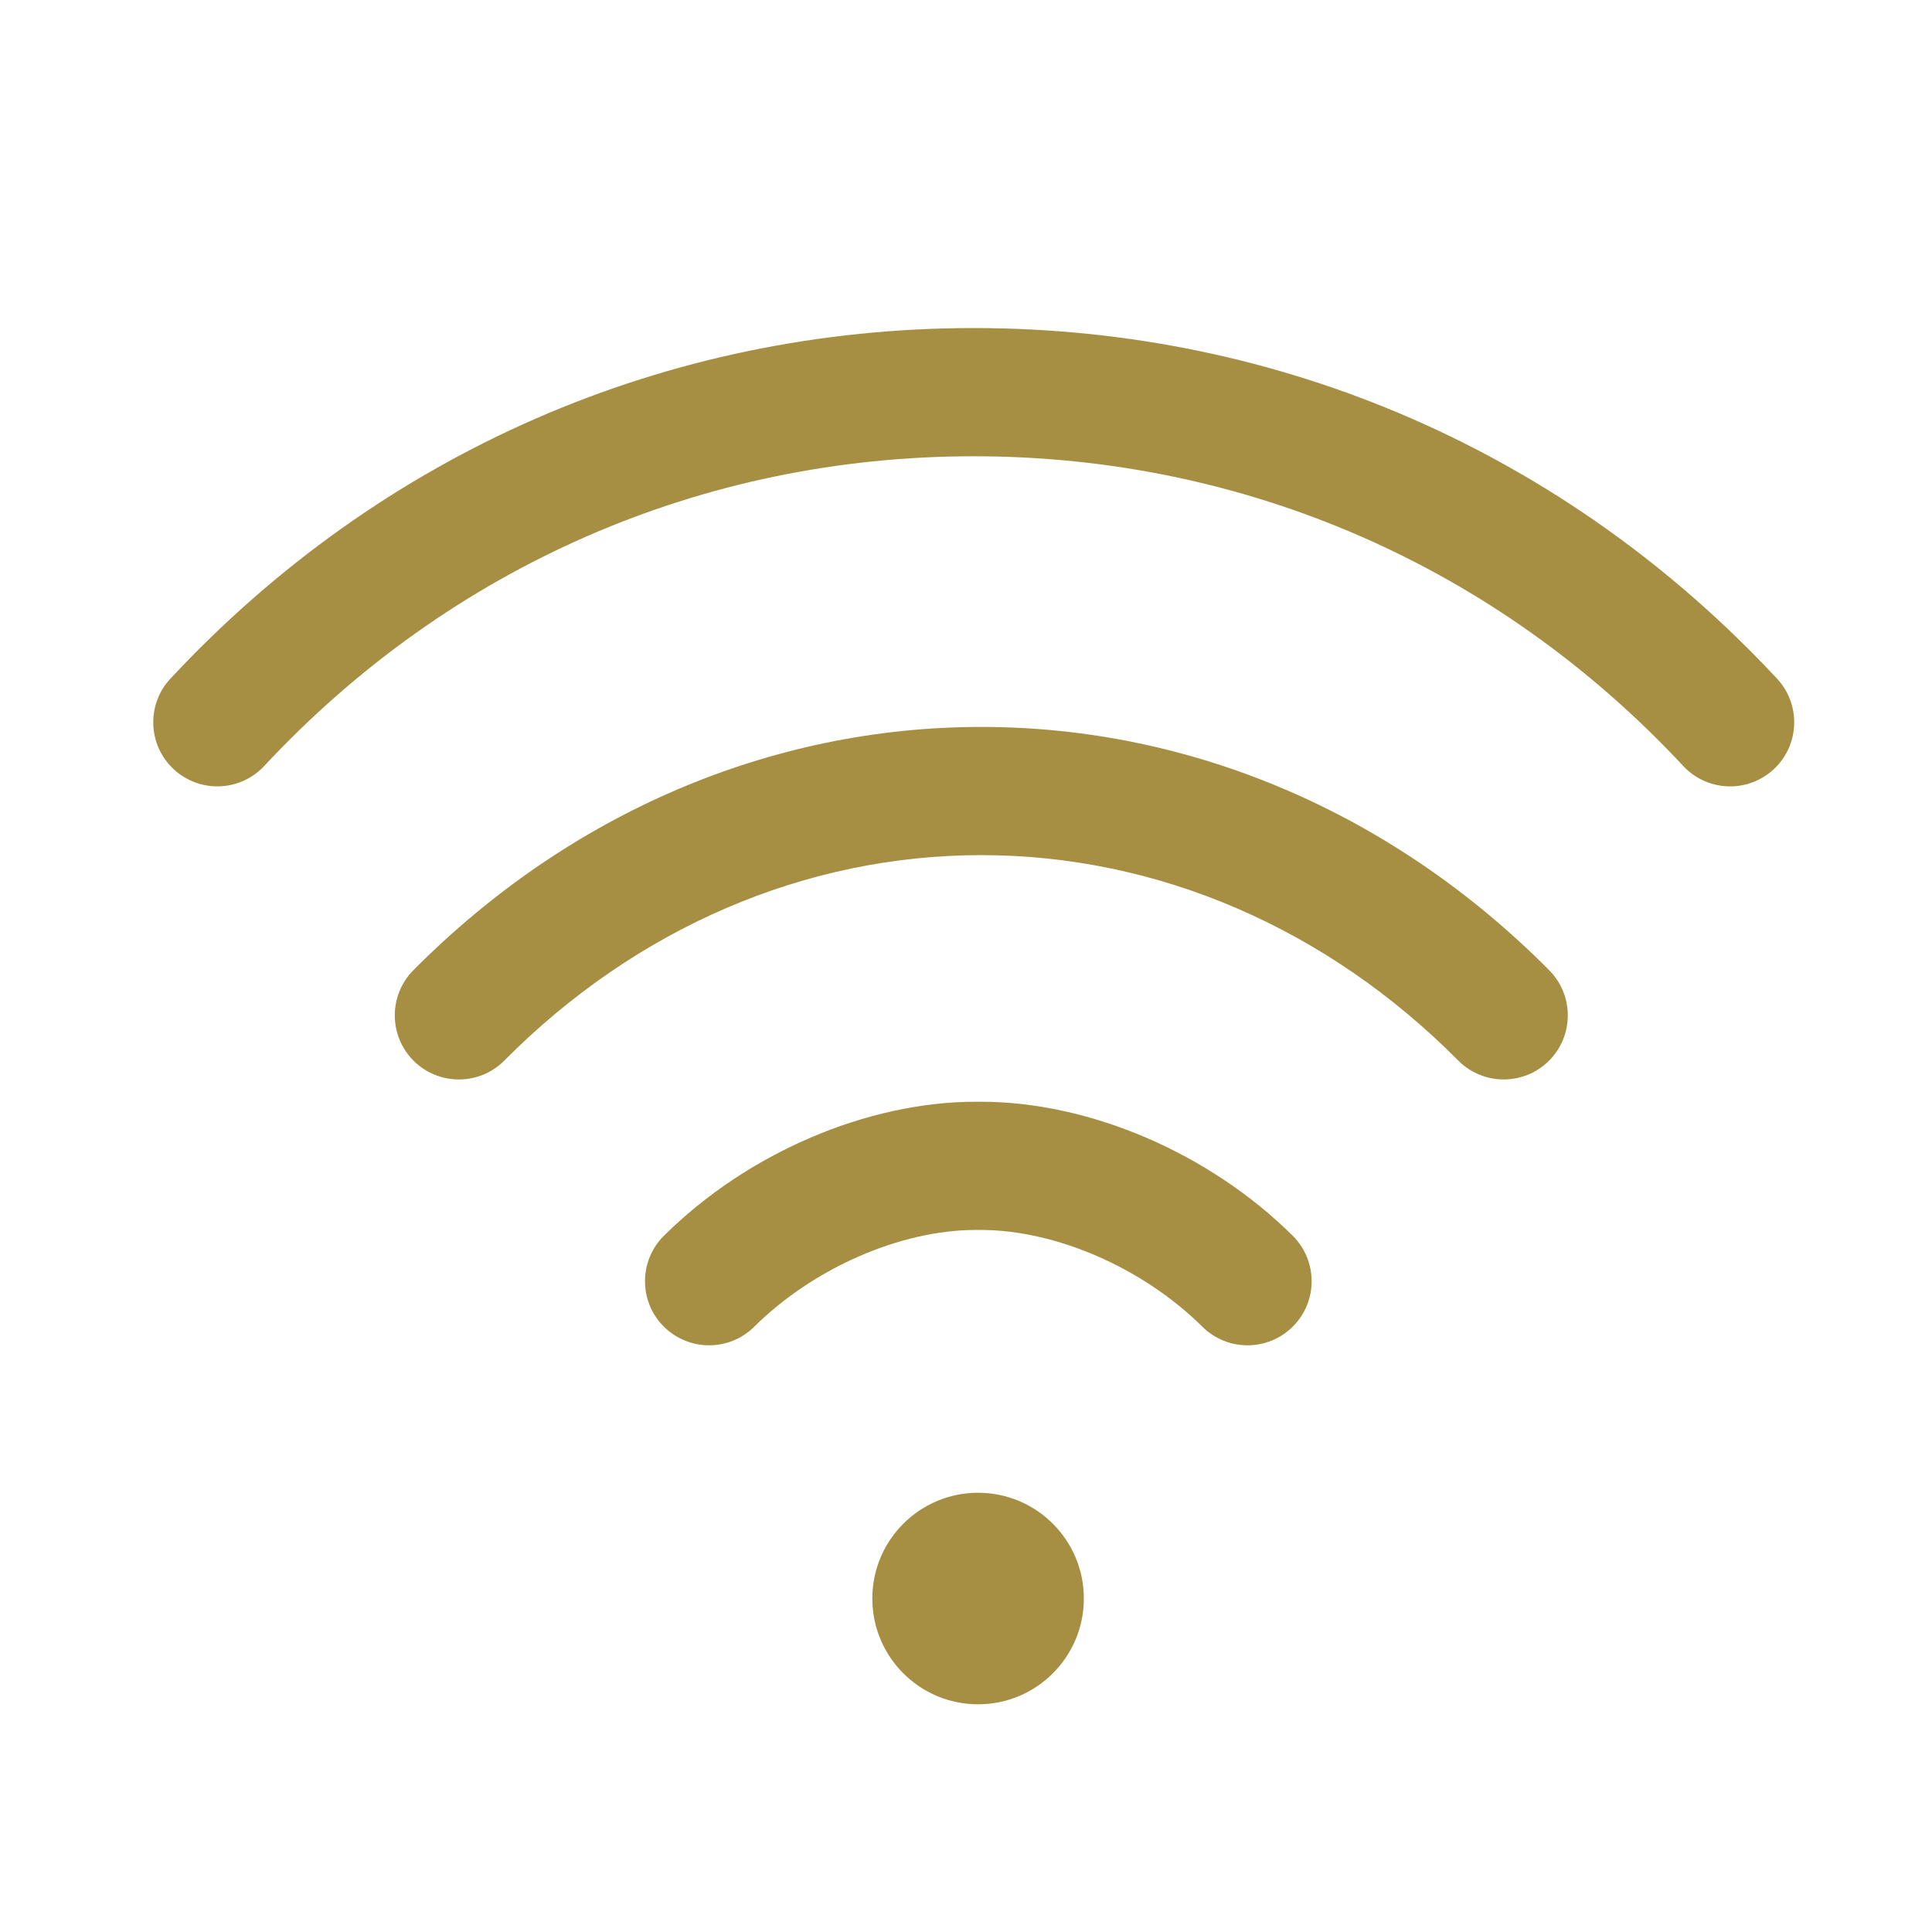 <?xml version="1.0" encoding="utf-8"?>
<!-- Generator: Adobe Illustrator 16.0.0, SVG Export Plug-In . SVG Version: 6.00 Build 0)  -->
<!DOCTYPE svg PUBLIC "-//W3C//DTD SVG 1.1//EN" "http://www.w3.org/Graphics/SVG/1.1/DTD/svg11.dtd">
<svg version="1.1" id="Capa_1" xmlns="http://www.w3.org/2000/svg" xmlns:xlink="http://www.w3.org/1999/xlink" x="0px" y="0px"
	 width="94px" height="94px" viewBox="166.06 166.06 94 94" enable-background="new 166.06 166.06 94 94" xml:space="preserve">
<g>
	<g>
		<g>
			<circle fill="#A68E43" cx="213.648" cy="243.835" r="5.146"/>
		</g>
	</g>
	<g>
		<g>
			<path fill="#A68E43" d="M252.518,199.076c-10.248-10.998-24.128-17.054-39.083-17.055c-14.953,0.001-28.832,6.057-39.081,17.055
				c-1.175,1.259-1.105,3.233,0.154,4.407c1.26,1.174,3.234,1.105,4.407-0.155c9.058-9.717,21.316-15.069,34.521-15.069
				s25.462,5.352,34.52,15.069c0.614,0.66,1.446,0.993,2.282,0.993c0.761,0,1.523-0.277,2.125-0.837
				C253.625,202.309,253.692,200.336,252.518,199.076z"/>
		</g>
	</g>
	<g>
		<g>
			<path fill="#A68E43" d="M241.434,213.265c-7.576-7.634-17.389-11.837-27.631-11.837c-10.244,0-20.057,4.204-27.63,11.837
				c-1.213,1.222-1.205,3.198,0.017,4.412c1.223,1.213,3.197,1.203,4.411-0.019c6.394-6.444,14.635-9.993,23.203-9.993
				c8.568,0,16.809,3.548,23.204,9.993c0.609,0.614,1.412,0.921,2.213,0.921c0.797,0,1.59-0.301,2.198-0.903
				C242.641,216.462,242.648,214.487,241.434,213.265z"/>
		</g>
	</g>
	<g>
		<g>
			<path fill="#A68E43" d="M228.954,226.181c-4.058-4.02-9.873-6.517-15.179-6.517c-0.001,0-0.002,0-0.002,0h-0.226
				c-0.001,0-0.001,0-0.002,0c-5.306,0-11.122,2.497-15.179,6.517c-1.224,1.213-1.232,3.188-0.021,4.411
				c0.61,0.614,1.413,0.923,2.215,0.923c0.794,0,1.587-0.3,2.195-0.903c2.888-2.861,7.123-4.71,10.789-4.71c0,0,0.001,0,0.002,0
				h0.226c0.001,0,0.001,0,0.001,0c3.667,0,7.902,1.849,10.789,4.71c1.224,1.213,3.198,1.203,4.411-0.02
				C230.187,229.368,230.176,227.394,228.954,226.181z"/>
		</g>
	</g>
</g>
</svg>
